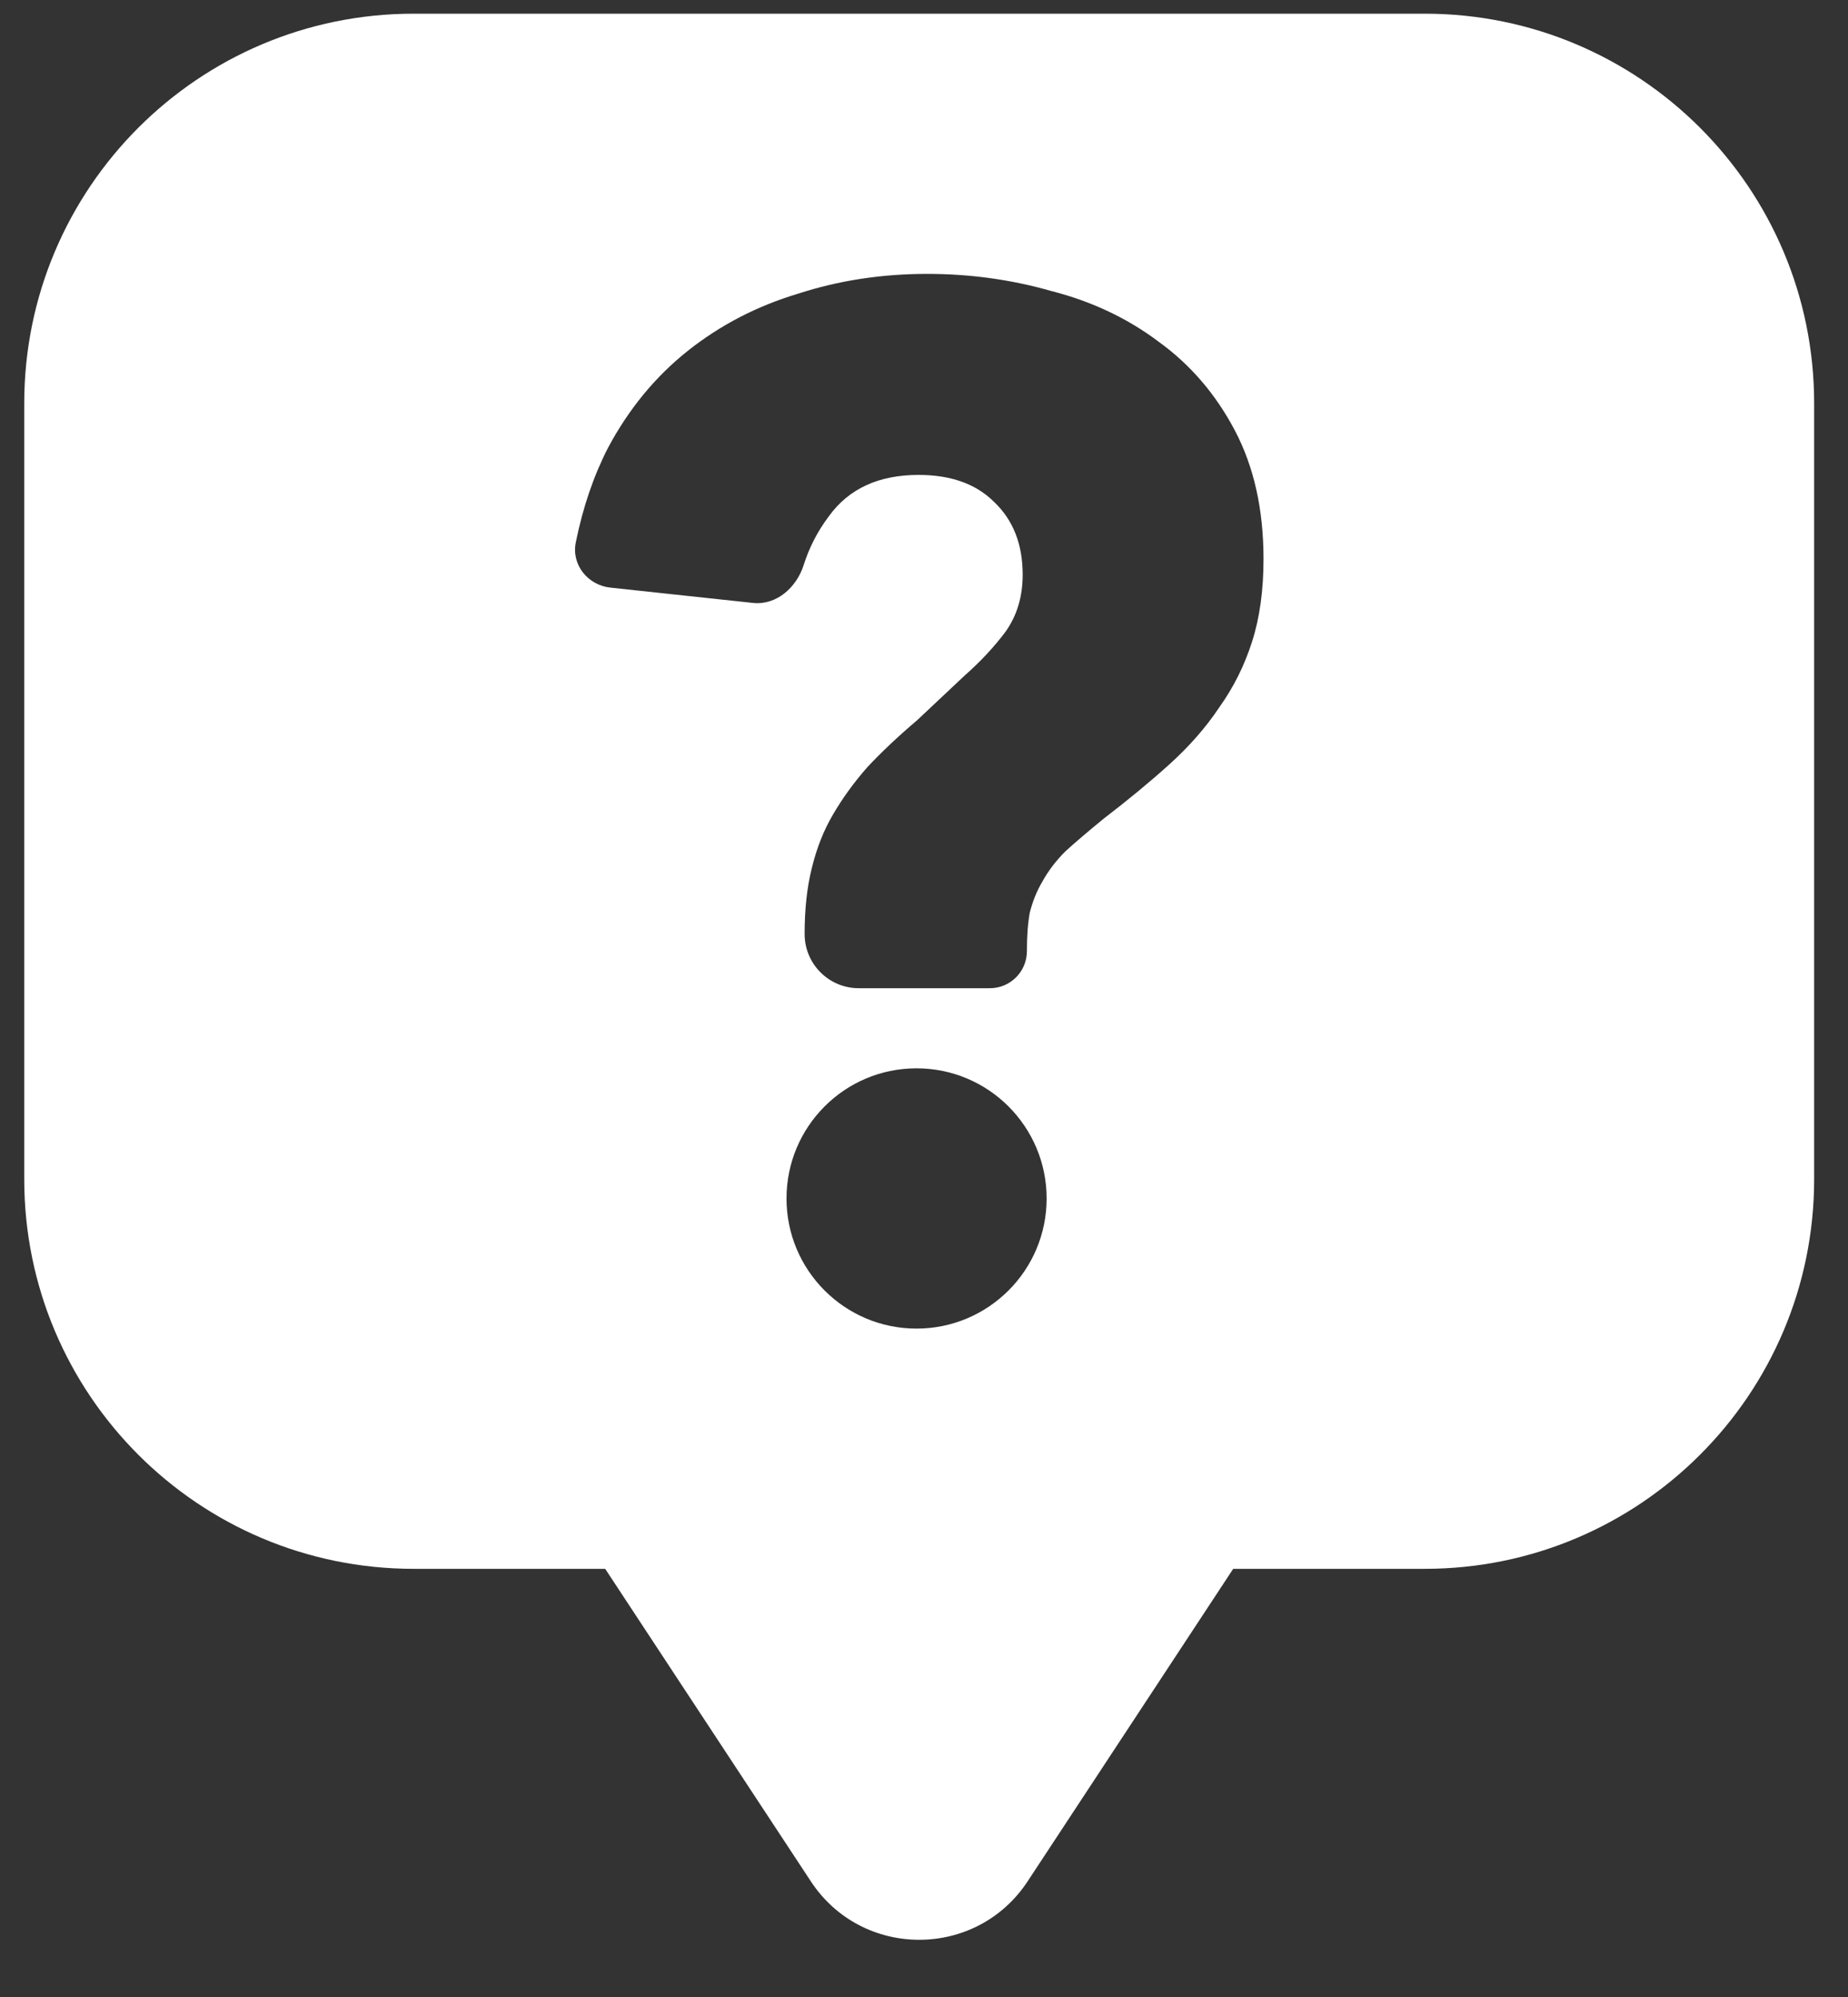 <?xml version="1.0"?>
<svg xmlns="http://www.w3.org/2000/svg" width="25" height="27" viewBox="0 0 25 27" fill="none">
<rect x="0" y="0" width="25" height="27" fill="#333333" stroke="none"/>
<path fill-rule="evenodd" clip-rule="evenodd" d="M0.328 5.452C0.328 2.543 2.686 0.185 5.596 0.185H19.274C22.183 0.185 24.542 2.543 24.542 5.452V15.944C24.542 18.853 22.183 21.211 19.274 21.211H16.683L13.902 25.436C13.208 26.49 11.662 26.49 10.969 25.436L8.187 21.211H5.596C2.686 21.211 0.328 18.853 0.328 15.944V5.452ZM16.938 8.676C17.041 8.355 17.093 7.982 17.093 7.558C17.093 6.89 16.964 6.312 16.707 5.823C16.45 5.335 16.109 4.936 15.685 4.628C15.261 4.307 14.773 4.075 14.22 3.934C13.68 3.78 13.121 3.703 12.543 3.703C11.926 3.703 11.341 3.793 10.789 3.973C10.236 4.14 9.741 4.397 9.304 4.744C8.867 5.091 8.507 5.528 8.225 6.055C8.029 6.437 7.884 6.864 7.789 7.335C7.729 7.637 7.953 7.913 8.259 7.945L10.188 8.152C10.504 8.185 10.776 7.943 10.872 7.64C10.947 7.403 11.06 7.183 11.213 6.98C11.483 6.607 11.887 6.421 12.427 6.421C12.864 6.421 13.205 6.543 13.449 6.787C13.706 7.031 13.835 7.359 13.835 7.77C13.835 8.066 13.758 8.323 13.603 8.541C13.449 8.747 13.263 8.946 13.044 9.139L12.408 9.737C12.151 9.955 11.926 10.167 11.733 10.373C11.553 10.578 11.399 10.79 11.271 11.009C11.142 11.227 11.046 11.472 10.981 11.742C10.917 11.999 10.885 12.294 10.885 12.628C10.885 13.033 11.213 13.361 11.618 13.361H13.391C13.668 13.361 13.892 13.136 13.892 12.86C13.892 12.654 13.905 12.48 13.931 12.339C13.97 12.185 14.027 12.043 14.104 11.915C14.182 11.774 14.284 11.639 14.413 11.51C14.554 11.382 14.728 11.234 14.933 11.067C15.268 10.81 15.563 10.566 15.82 10.334C16.09 10.09 16.315 9.833 16.495 9.563C16.688 9.293 16.835 8.998 16.938 8.676ZM12.399 17.963C13.371 17.963 14.159 17.175 14.159 16.204C14.159 15.232 13.371 14.444 12.399 14.444C11.427 14.444 10.64 15.232 10.64 16.204C10.64 17.175 11.427 17.963 12.399 17.963Z" fill="white"/>
</svg>
